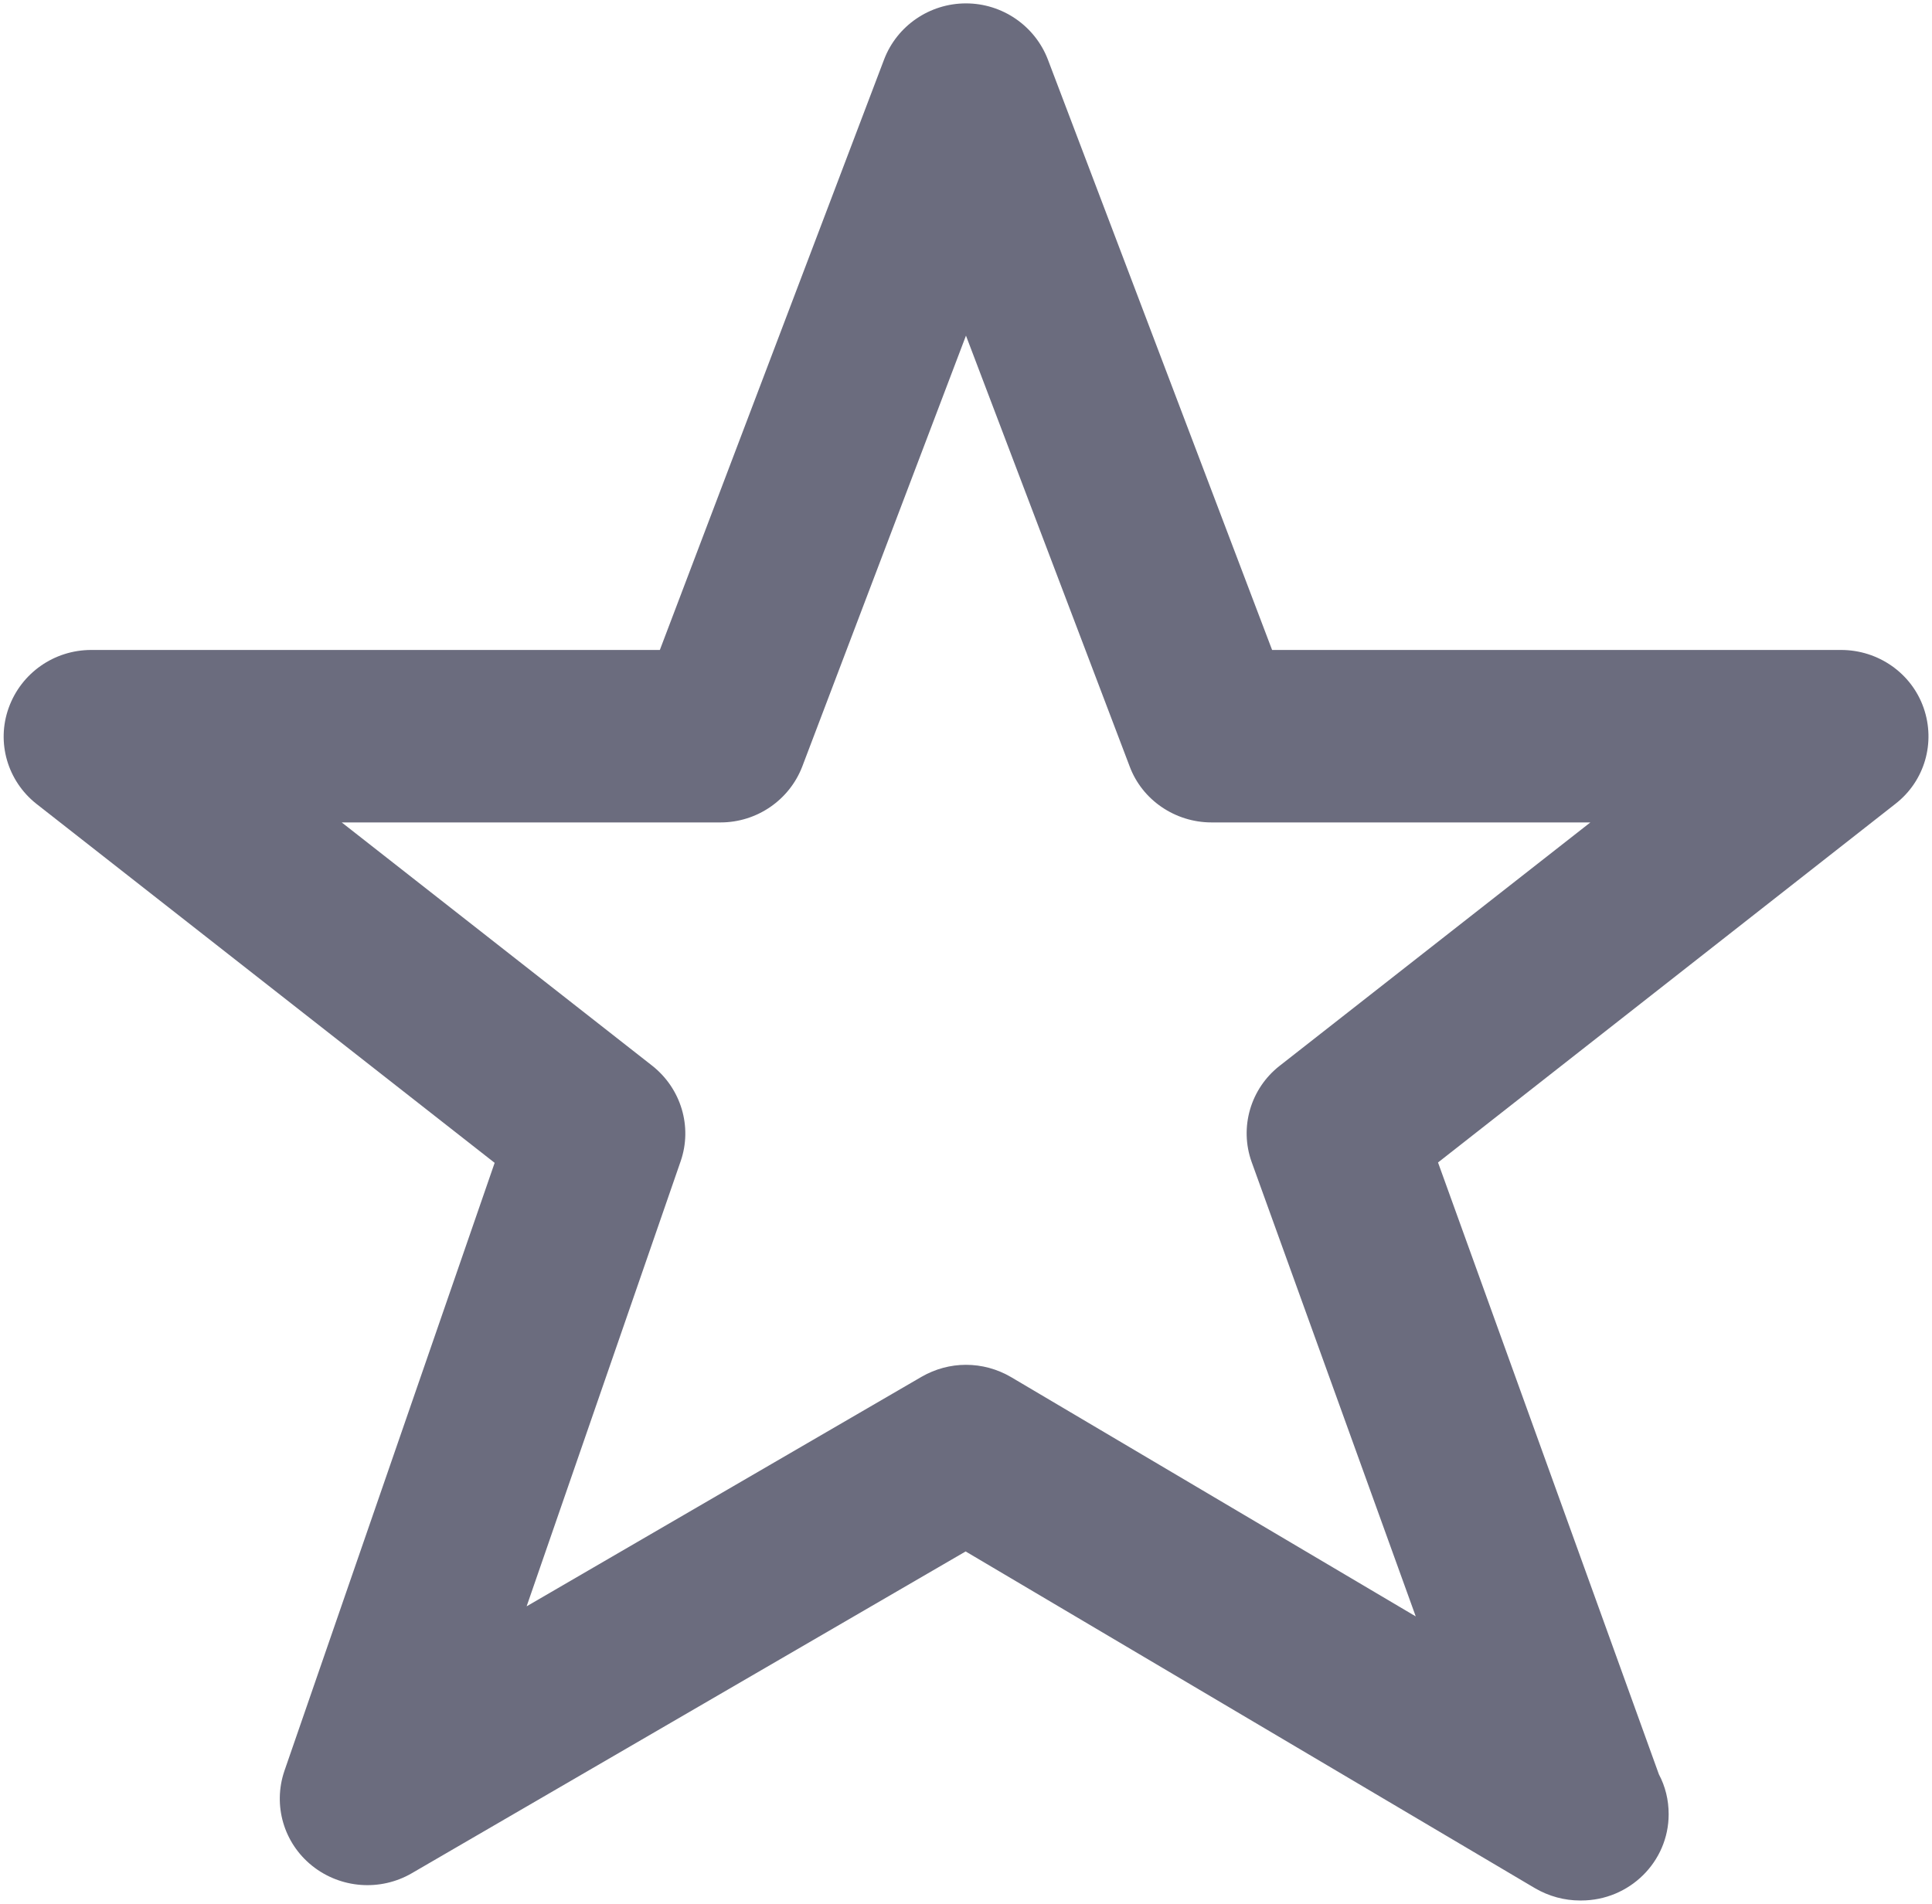<svg width="69" height="68" viewBox="0 0 69 68" fill="none" xmlns="http://www.w3.org/2000/svg">
<path fill-rule="evenodd" clip-rule="evenodd" d="M54.819 67.441C55.321 67.734 55.876 67.881 56.428 67.881H56.47C58.201 67.881 59.595 66.494 59.595 64.801C59.595 64.281 59.473 63.801 59.246 63.374L51.358 41.521L67.698 28.708C68.742 27.894 69.134 26.521 68.7 25.281C68.266 24.041 67.079 23.215 65.752 23.215H45.432L37.422 2.121C36.959 0.921 35.796 0.121 34.499 0.121C33.198 0.121 32.036 0.921 31.576 2.121L23.566 23.215H3.259C1.932 23.215 0.757 24.041 0.311 25.281C-0.136 26.521 0.269 27.894 1.296 28.708L17.666 41.534L10.157 63.254C9.74 64.481 10.132 65.828 11.147 66.641C12.162 67.454 13.581 67.561 14.706 66.908L34.487 55.414L54.819 67.441ZM36.112 49.188C35.611 48.894 35.055 48.748 34.499 48.748C33.947 48.748 33.404 48.894 32.916 49.174L18.808 57.374L24.312 41.468C24.733 40.241 24.324 38.881 23.297 38.068L12.204 29.375H25.735C27.032 29.375 28.195 28.574 28.654 27.374L34.499 11.988L40.345 27.374C40.791 28.574 41.97 29.375 43.267 29.375H56.799L45.702 38.068C44.661 38.881 44.257 40.268 44.703 41.508L50.562 57.734L36.112 49.188Z" fill="#6B6C7E"/>
</svg>
